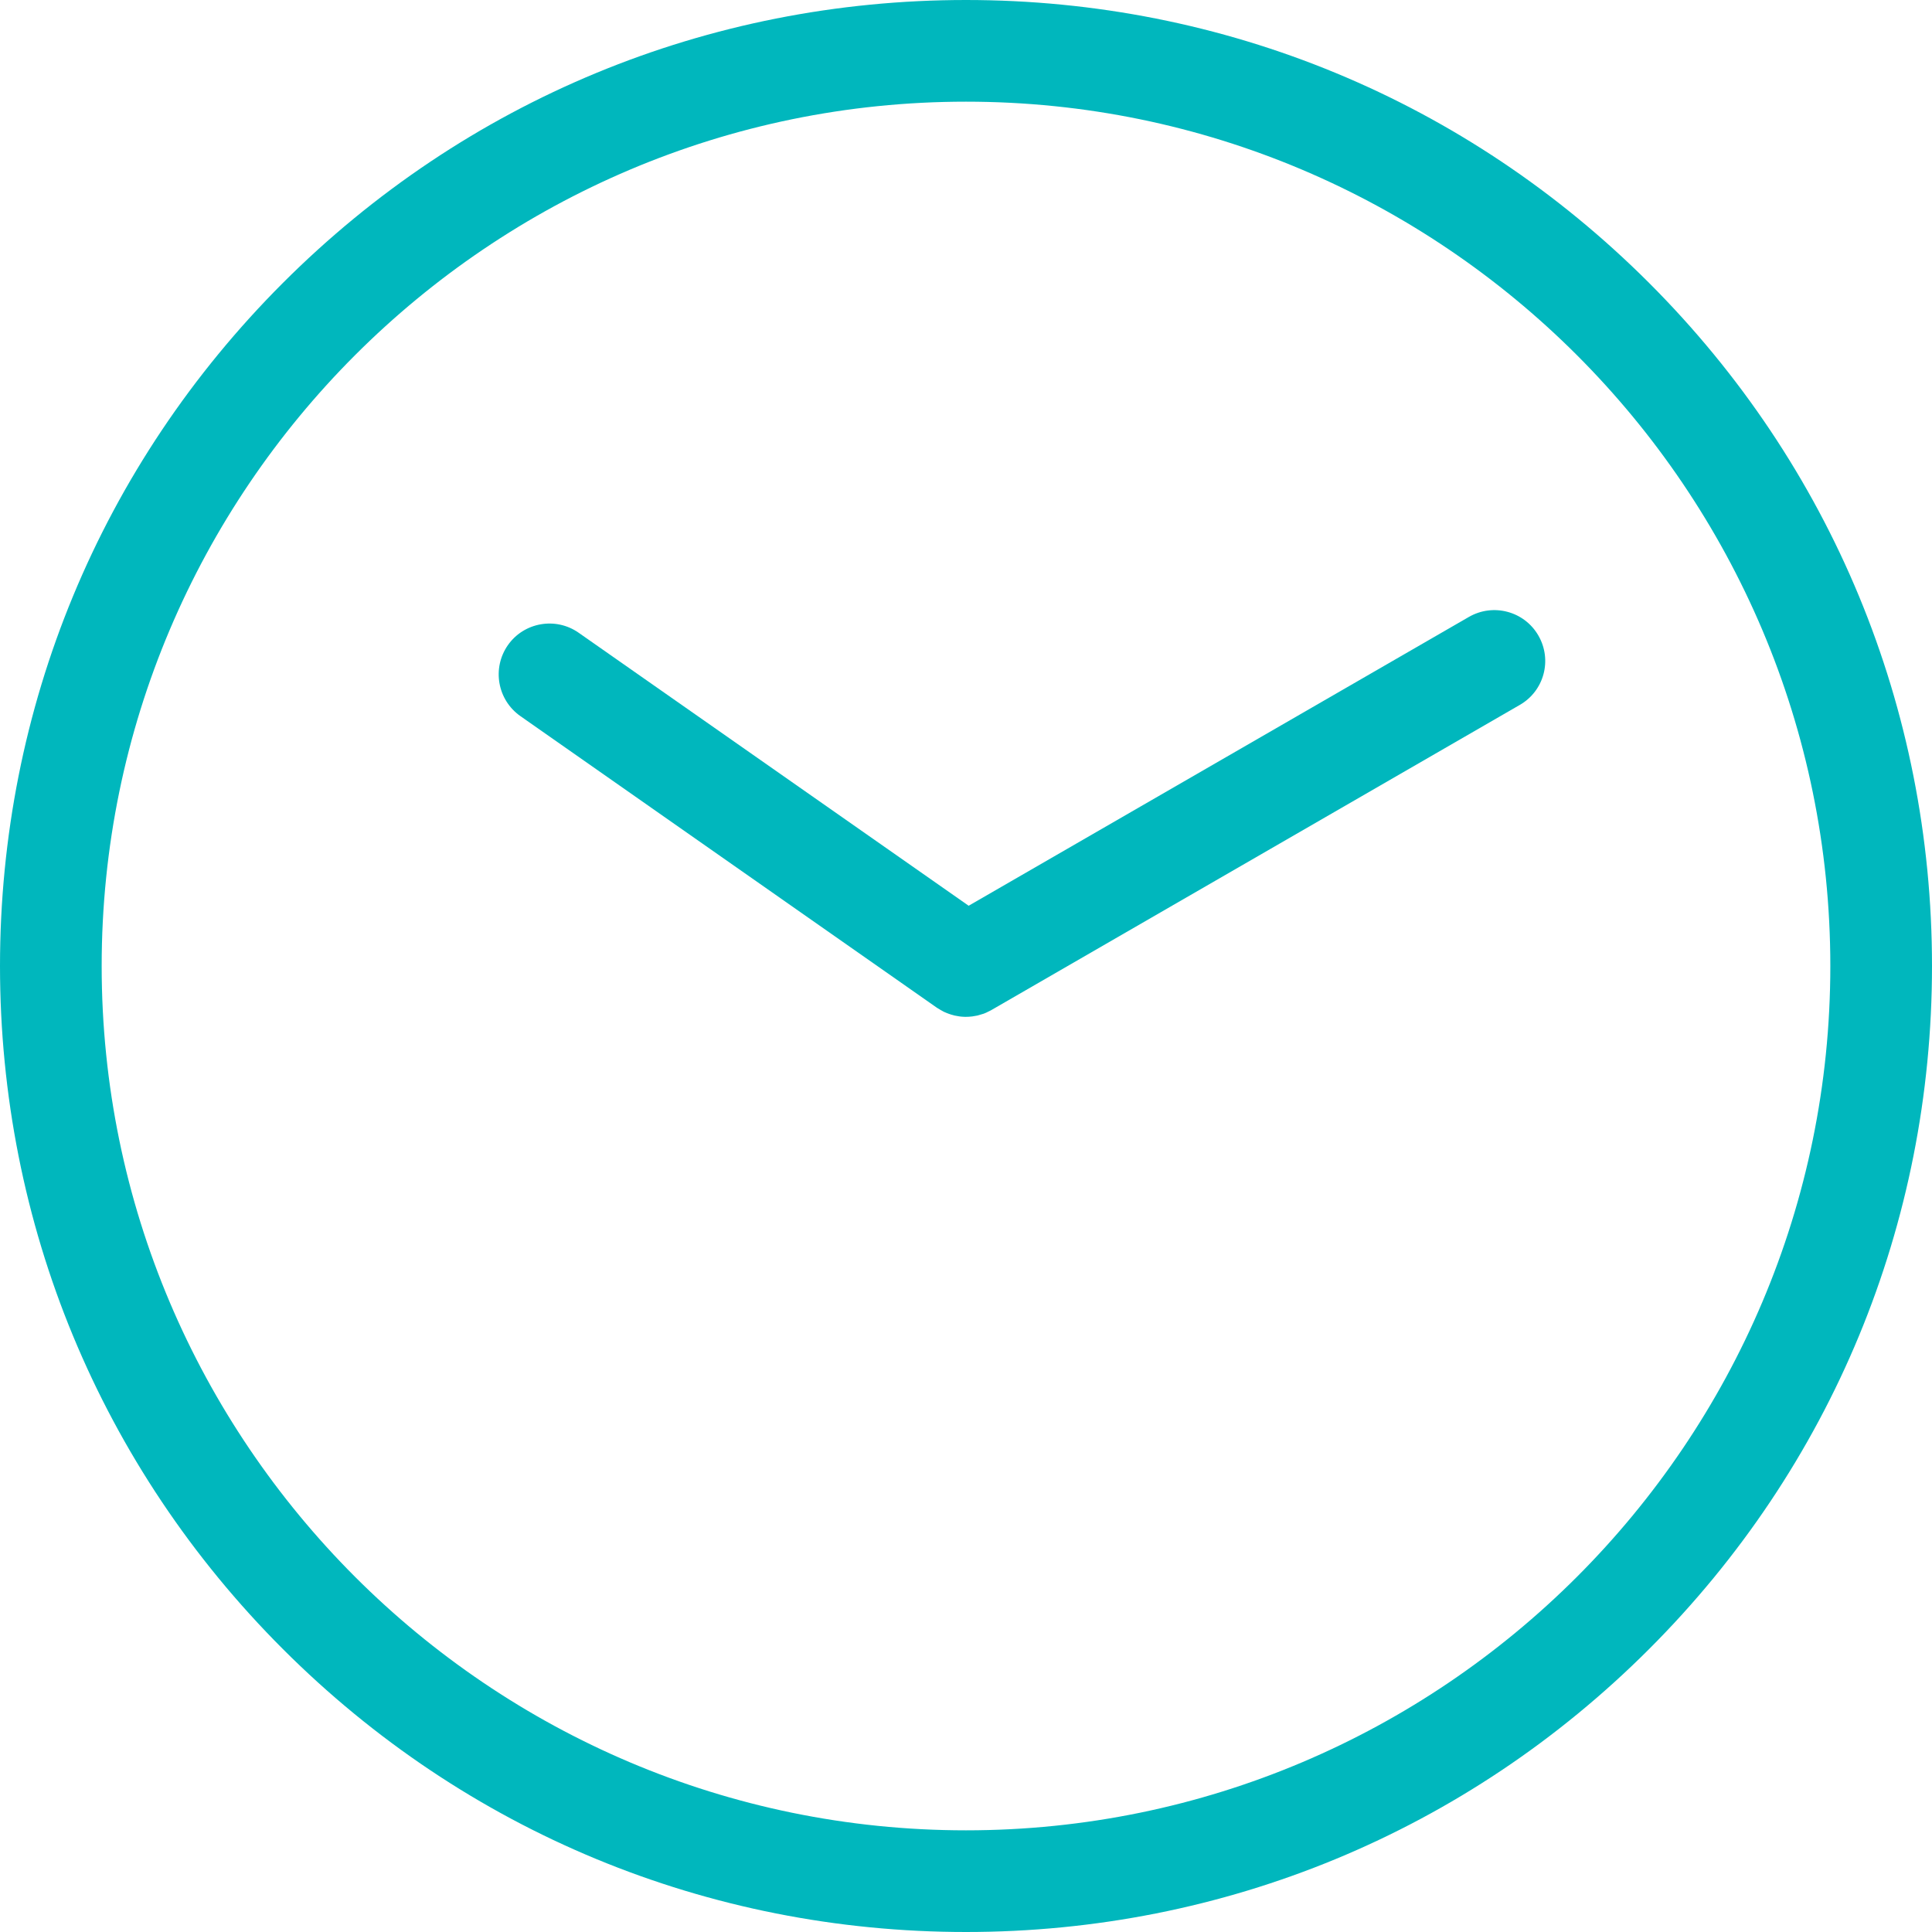 <?xml version="1.0" encoding="UTF-8"?>
<svg width="16px" height="16px" viewBox="0 0 16 16" version="1.1" xmlns="http://www.w3.org/2000/svg" xmlns:xlink="http://www.w3.org/1999/xlink">
    <!-- Generator: Sketch 51.2 (57519) - http://www.bohemiancoding.com/sketch -->
    <title>clock</title>
    <desc>Created with Sketch.</desc>
    <defs></defs>
    <g id="Page-1" stroke="none" stroke-width="1" fill="none" fill-rule="evenodd">
        <g id="News-(Landing)" transform="translate(-343, -1614)" fill="#00B7BD" fill-rule="nonzero">
            <g id="Group-5" transform="translate(343, 1607)">
                <g id="clock" transform="translate(0, 7)">
                    <path d="M13.657,2.343 C12.146,0.832 10.137,0 8,0 C5.863,0 3.854,0.832 2.343,2.343 C0.832,3.854 0,5.863 0,8 C0,10.137 0.832,12.146 2.343,13.657 C3.854,15.168 5.863,16 8,16 C10.137,16 12.146,15.168 13.657,13.657 C15.168,12.146 16,10.137 16,8 C16,5.863 15.168,3.854 13.657,2.343 Z M8,15.158 C4.053,15.158 0.842,11.947 0.842,8 C0.842,4.053 4.053,0.842 8,0.842 C11.947,0.842 15.158,4.053 15.158,8 C15.158,11.947 11.947,15.158 8,15.158 Z" id="Shape"></path>
                    <path d="M12.74,5.263 C12.624,5.062 12.367,4.993 12.165,5.109 L8.022,7.501 L4.792,5.24 C4.602,5.107 4.339,5.153 4.206,5.343 C4.073,5.534 4.119,5.796 4.309,5.93 L7.758,8.345 C7.759,8.345 7.76,8.346 7.761,8.347 C7.768,8.351 7.775,8.356 7.783,8.36 C7.785,8.362 7.787,8.363 7.789,8.364 C7.796,8.368 7.803,8.372 7.811,8.376 C7.813,8.377 7.815,8.378 7.816,8.379 C7.825,8.383 7.834,8.387 7.842,8.39 C7.848,8.392 7.853,8.394 7.858,8.396 C7.862,8.398 7.866,8.399 7.87,8.4 C7.875,8.402 7.881,8.404 7.887,8.405 C7.89,8.406 7.894,8.407 7.897,8.408 C7.903,8.41 7.909,8.411 7.915,8.412 C7.919,8.413 7.923,8.414 7.926,8.414 C7.932,8.415 7.937,8.416 7.943,8.417 C7.948,8.418 7.953,8.418 7.958,8.419 C7.962,8.419 7.967,8.42 7.971,8.42 C7.981,8.421 7.991,8.421 8,8.421 C8.016,8.421 8.032,8.42 8.048,8.418 C8.049,8.418 8.049,8.418 8.05,8.418 C8.065,8.416 8.081,8.413 8.096,8.41 C8.097,8.41 8.098,8.409 8.099,8.409 C8.114,8.405 8.128,8.401 8.143,8.396 C8.145,8.395 8.147,8.394 8.149,8.394 C8.162,8.389 8.175,8.383 8.188,8.376 C8.191,8.375 8.194,8.374 8.196,8.372 C8.201,8.37 8.206,8.367 8.21,8.365 L12.586,5.838 C12.788,5.722 12.857,5.465 12.74,5.263 Z" id="Shape"></path>
                </g>
            </g>
        </g>
    </g>
</svg>